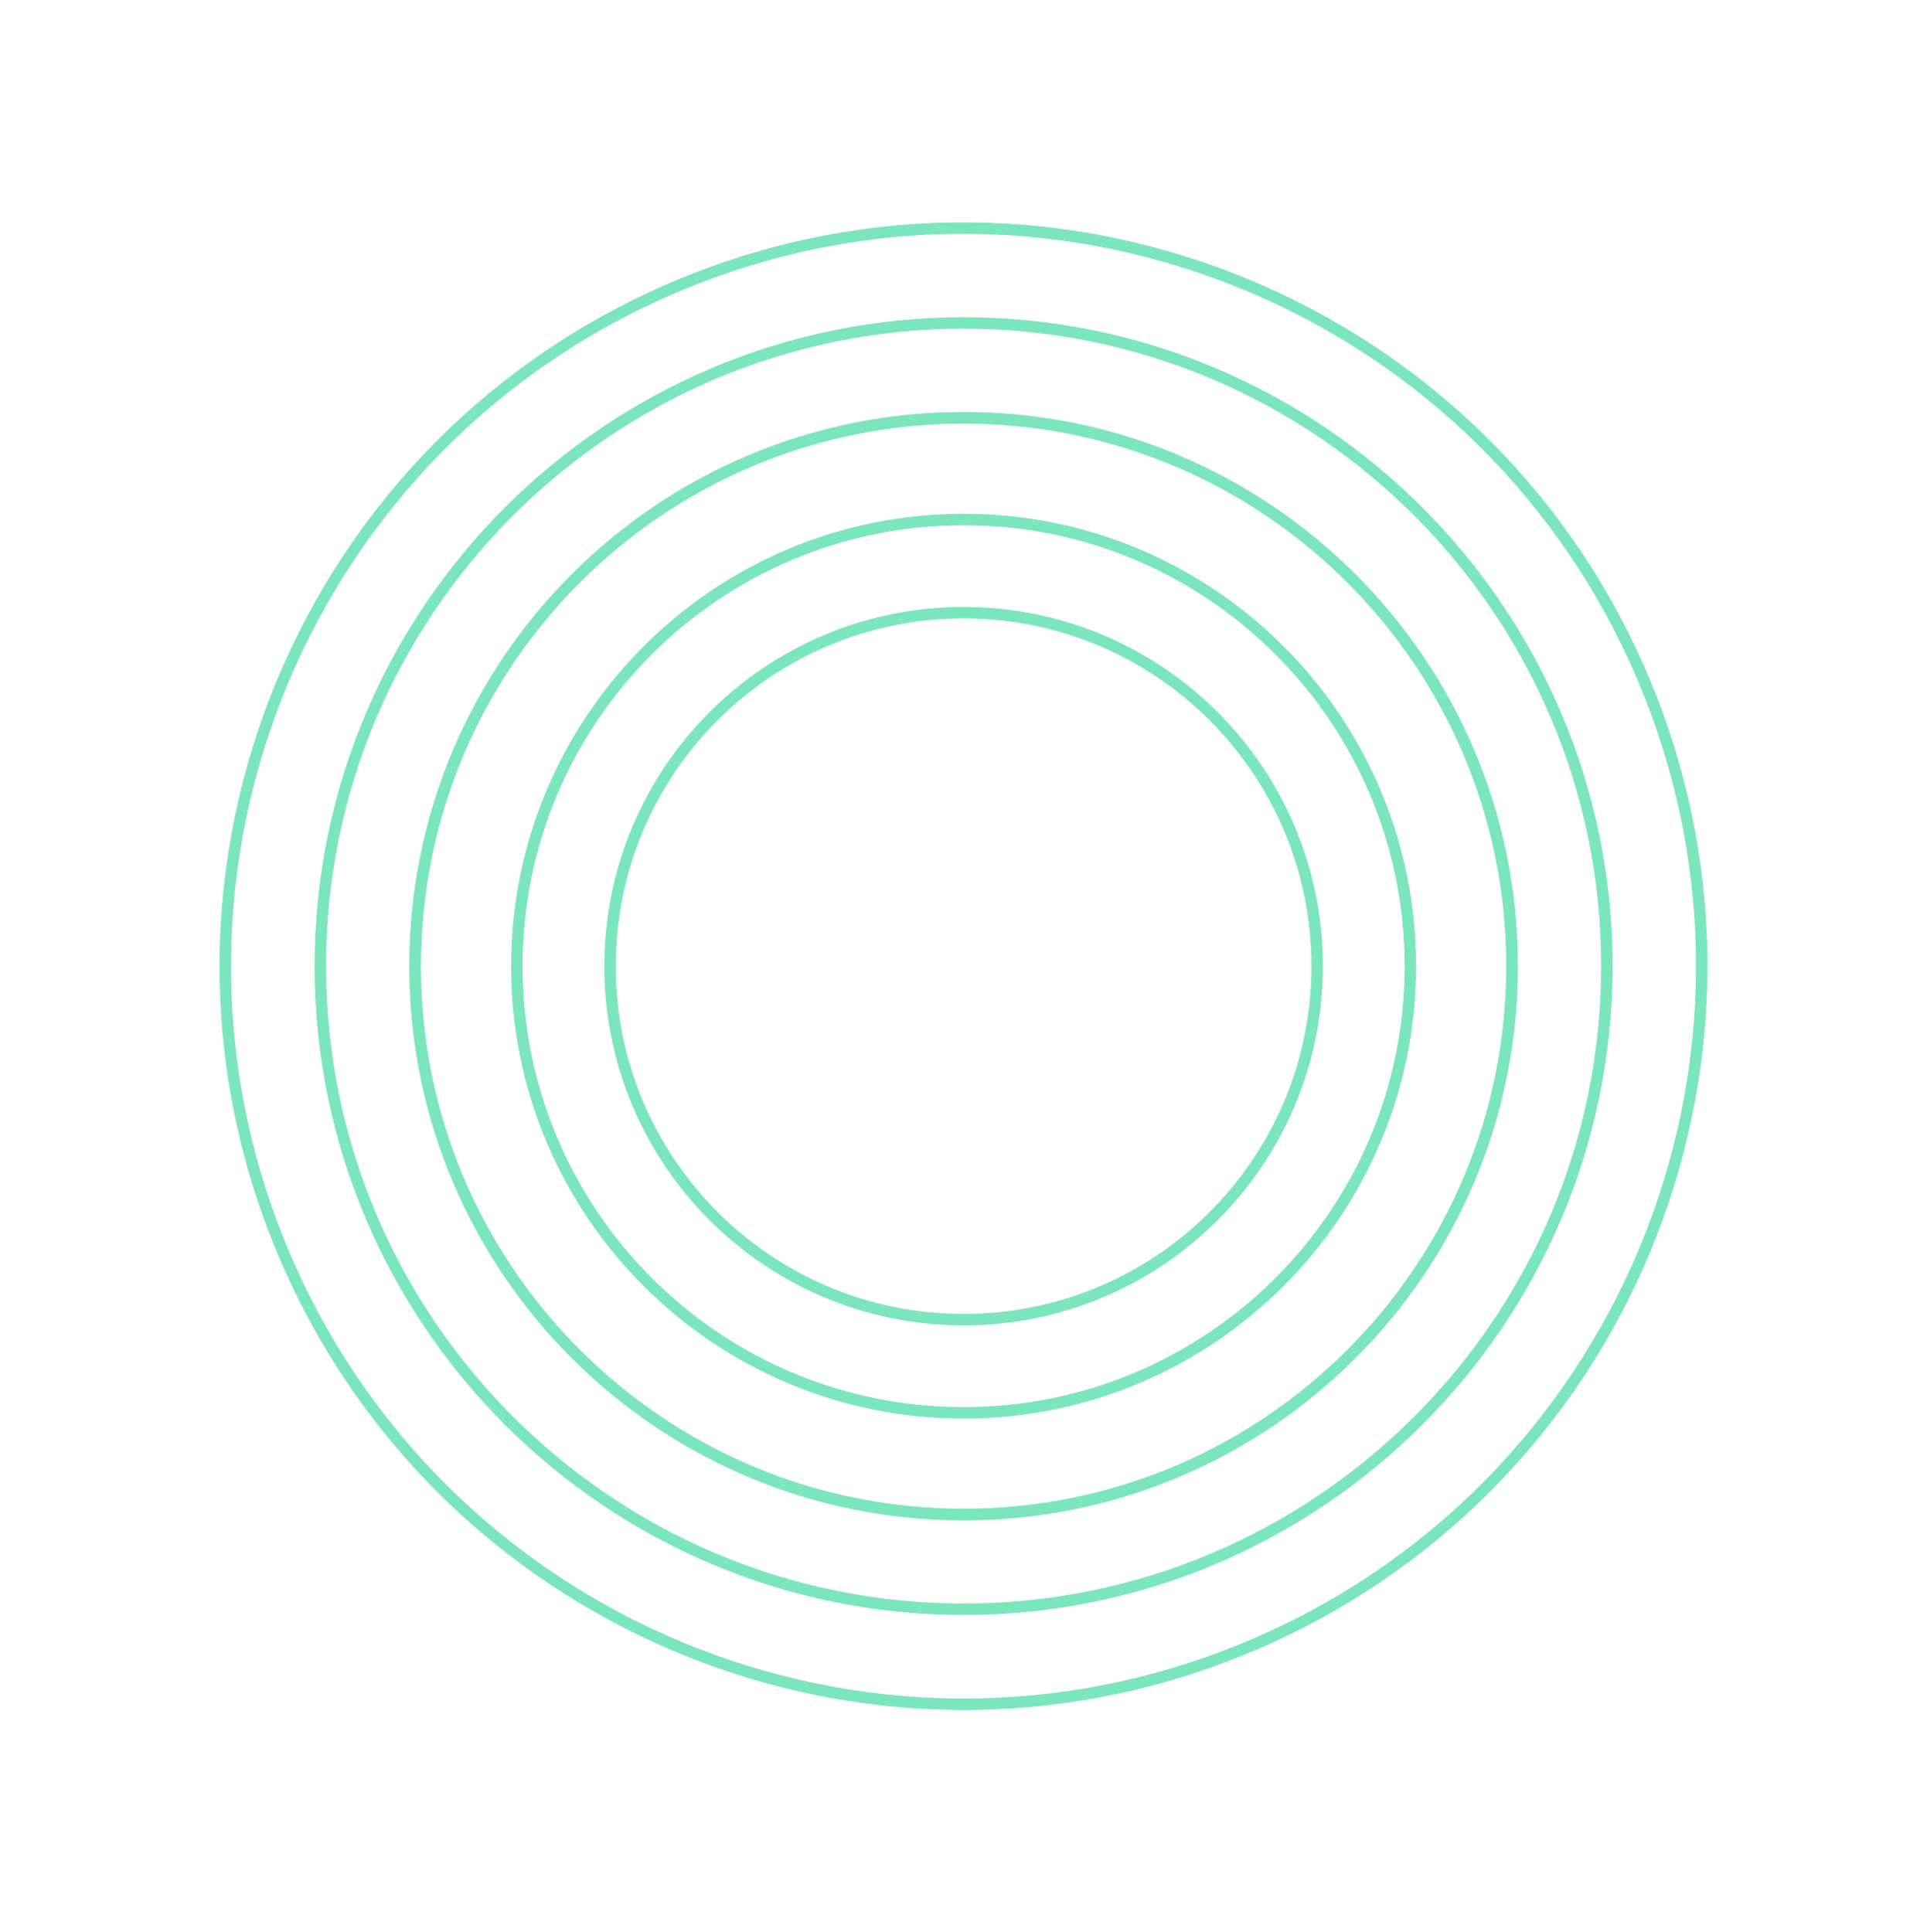 <?xml version="1.0" encoding="UTF-8"?> <svg xmlns="http://www.w3.org/2000/svg" width="336" height="337" viewBox="0 0 336 337" fill="none"> <path d="M168.018 264.138C220.837 264.138 263.655 221.32 263.655 168.502C263.655 115.683 220.837 72.865 168.018 72.865C115.2 72.865 72.382 115.683 72.382 168.502C72.382 221.32 115.2 264.138 168.018 264.138Z" stroke="#7BE6BB" stroke-width="2" stroke-miterlimit="10"></path> <path d="M217.008 287.493C282.725 260.427 314.059 185.211 286.992 119.493C259.926 53.775 184.71 22.442 118.992 49.508C53.275 76.574 21.941 151.79 49.008 217.508C76.074 283.226 151.29 314.559 217.008 287.493Z" stroke="#7BE6BB" stroke-width="2" stroke-miterlimit="10"></path> <path d="M168.018 280.656C106.169 280.656 55.852 230.339 55.852 168.49C55.852 106.641 106.169 56.324 168.018 56.324C229.867 56.324 280.184 106.641 280.184 168.49C280.184 230.339 229.855 280.656 168.018 280.656Z" stroke="#7BE6BB" stroke-width="2" stroke-miterlimit="10"></path> <path d="M168.018 264.138C220.837 264.138 263.655 221.32 263.655 168.502C263.655 115.683 220.837 72.865 168.018 72.865C115.2 72.865 72.382 115.683 72.382 168.502C72.382 221.32 115.2 264.138 168.018 264.138Z" stroke="#7BE6BB" stroke-width="2" stroke-miterlimit="10"></path> <path d="M168.017 246.4C211.039 246.4 245.915 211.524 245.915 168.502C245.915 125.48 211.039 90.604 168.017 90.604C124.995 90.604 90.119 125.48 90.119 168.502C90.119 211.524 124.995 246.4 168.017 246.4Z" stroke="#7BE6BB" stroke-width="2" stroke-miterlimit="10"></path> <path d="M168.018 230.151C202.066 230.151 229.668 202.55 229.668 168.501C229.668 134.453 202.066 106.852 168.018 106.852C133.97 106.852 106.368 134.453 106.368 168.501C106.368 202.55 133.97 230.151 168.018 230.151Z" stroke="#7BE6BB" stroke-width="2" stroke-miterlimit="10"></path> </svg> 